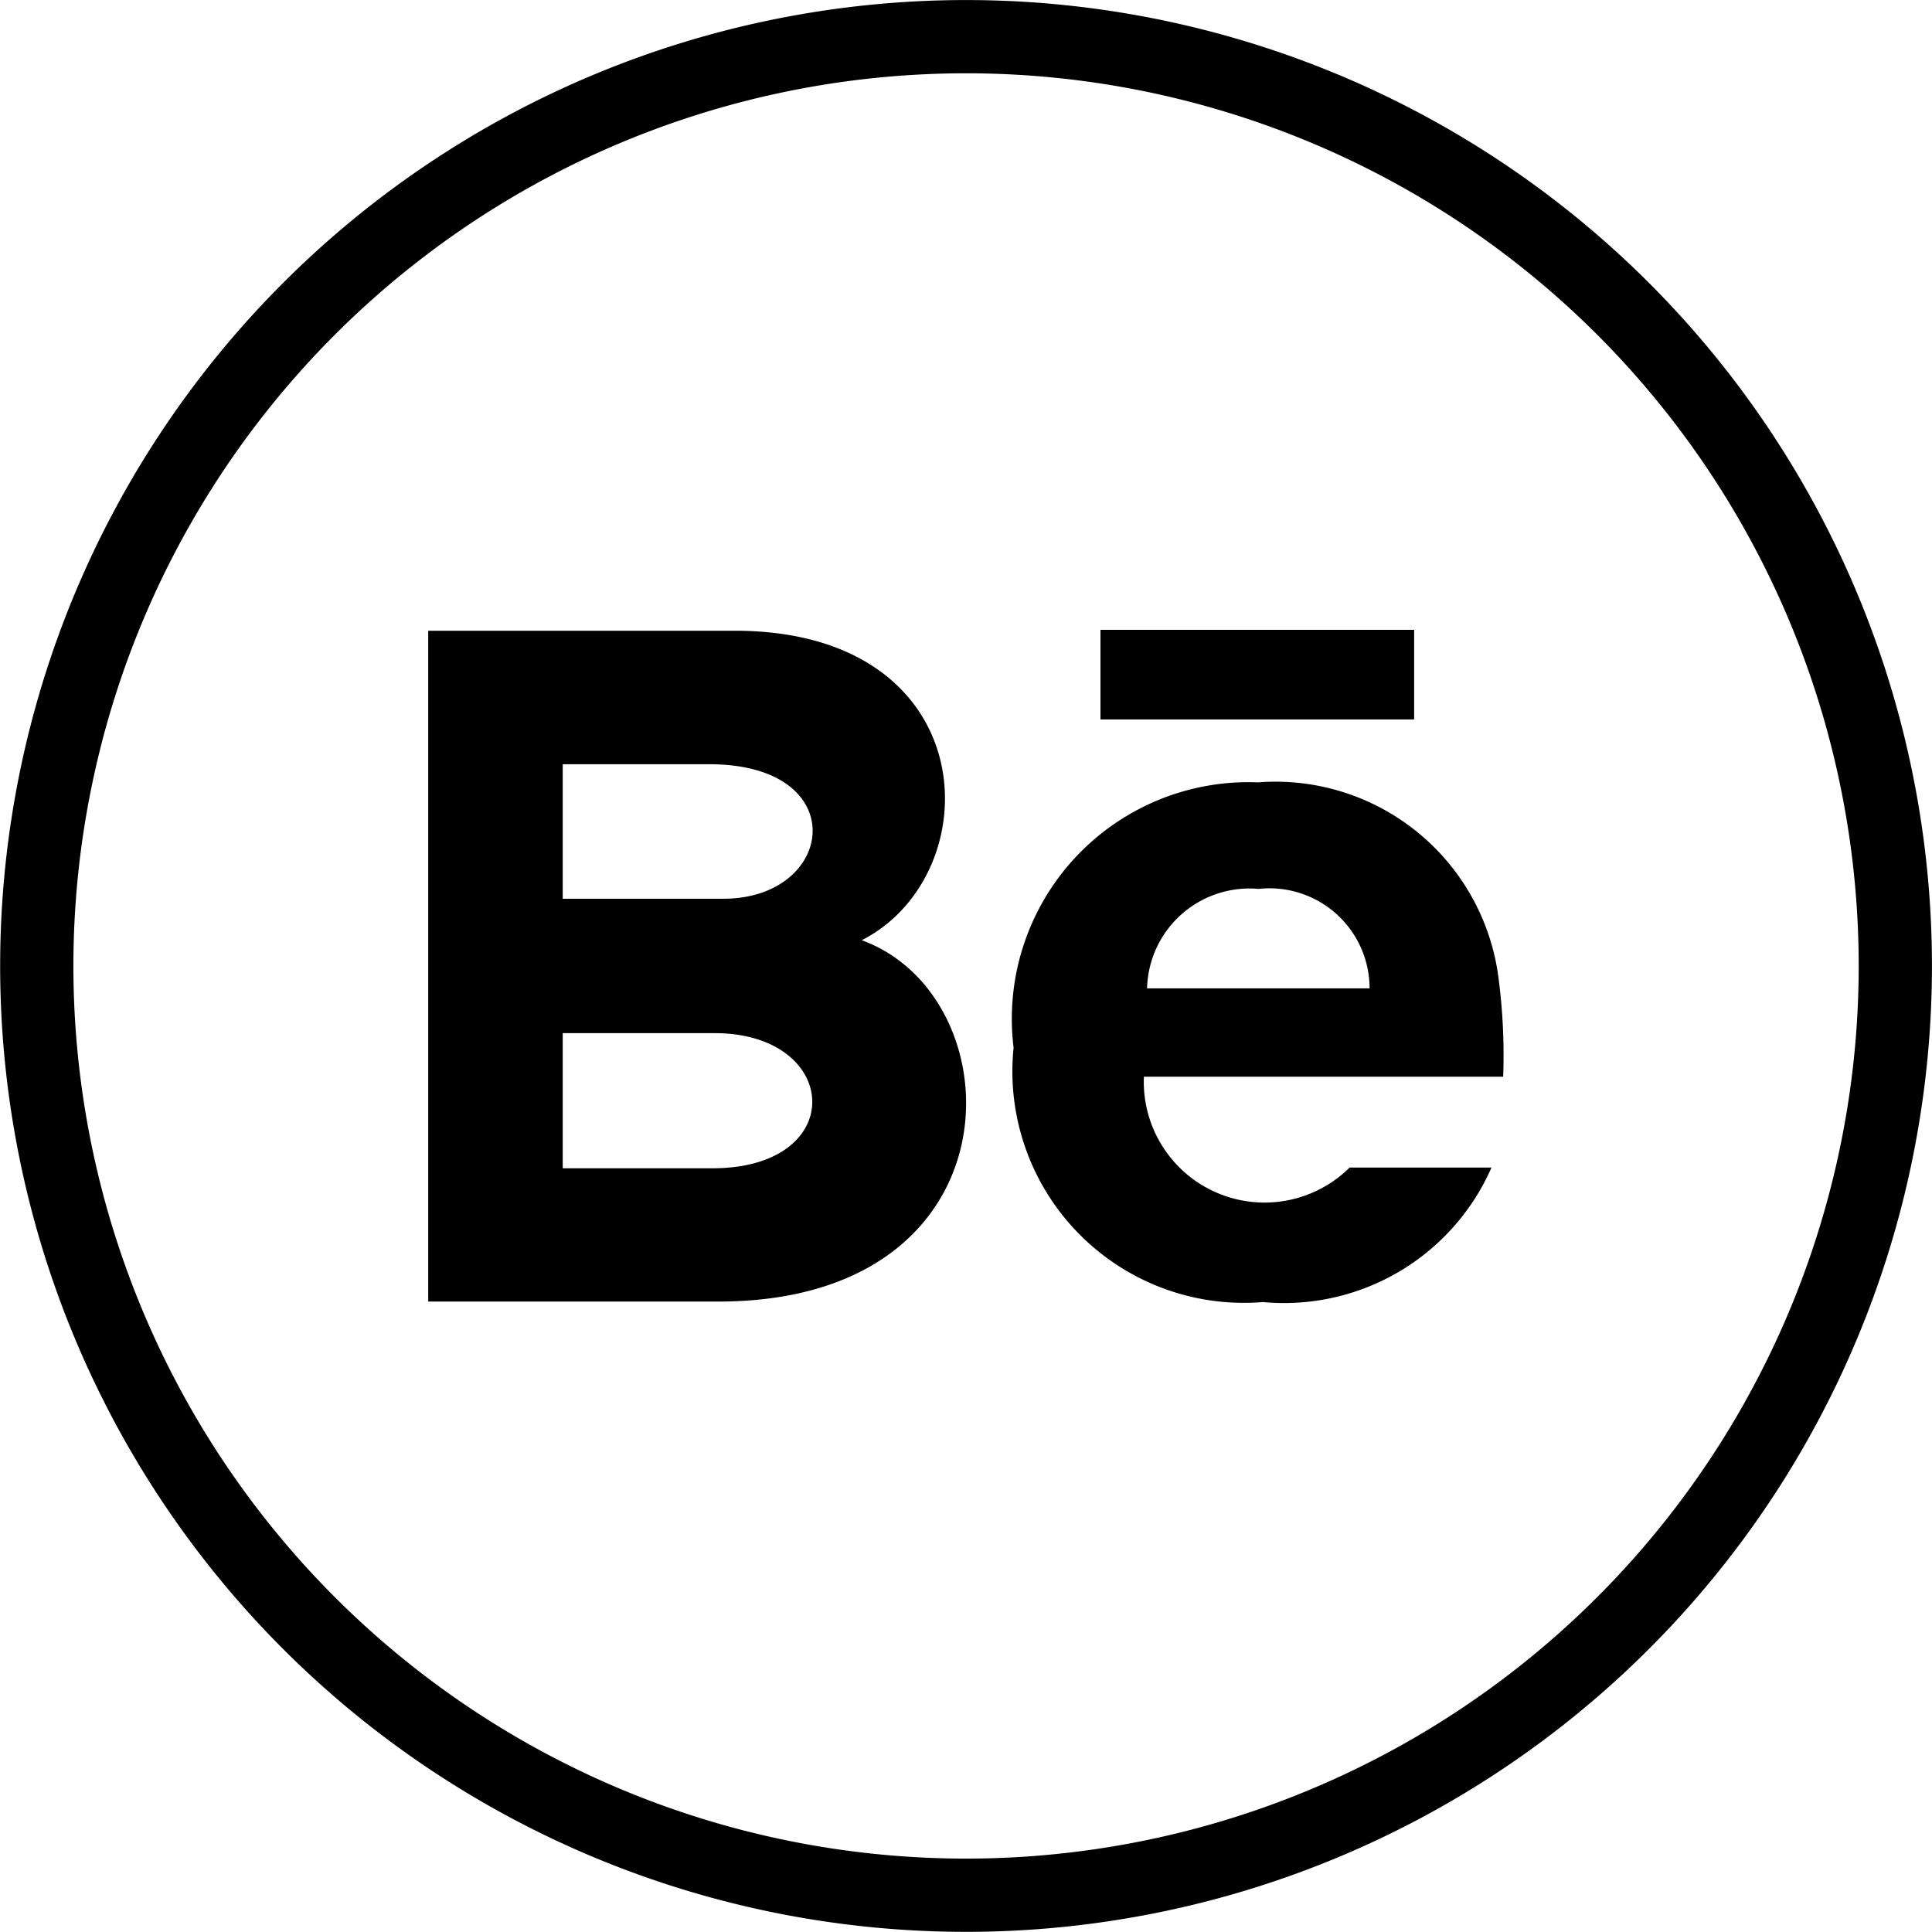 <svg xmlns="http://www.w3.org/2000/svg" width="18.859" height="18.858" viewBox="0 0 18.859 18.858">
  <g id="picto-behance-noir" transform="translate(-2930.931 -3251.571)">
    <path id="Tracé_25" data-name="Tracé 25" d="M79.793,18.5h0a9.071,9.071,0,1,1,9.072-9.072A9.072,9.072,0,0,1,79.793,18.5Z" transform="translate(2860.567 3251.571)" fill="none" stroke="#000" stroke-miterlimit="10" stroke-width="0.715"/>
    <path id="Tracé_26" data-name="Tracé 26" d="M9.624.875H6.562V0H9.624Zm.755,4.374A2.212,2.212,0,0,1,8.148,6.562,2.26,2.26,0,0,1,5.714,4.079,2.31,2.31,0,0,1,8.1,1.489a2.195,2.195,0,0,1,2.351,1.937,5.75,5.75,0,0,1,.042.936H6.986a1.179,1.179,0,0,0,2.008.887ZM7.017,3.5H9.189a.977.977,0,0,0-1.083-.971A1,1,0,0,0,7.017,3.5M2.829,6.557H0V.009H3.042C5.437.044,5.483,2.391,4.232,3.03c1.514.551,1.565,3.527-1.4,3.527M1.313,2.625H2.88c1.1,0,1.272-1.313-.136-1.313H1.313ZM2.8,3.937H1.313V5.256H2.774c1.337,0,1.255-1.319.022-1.319" transform="translate(2935.111 3257.719)"/>
  </g>
</svg>
